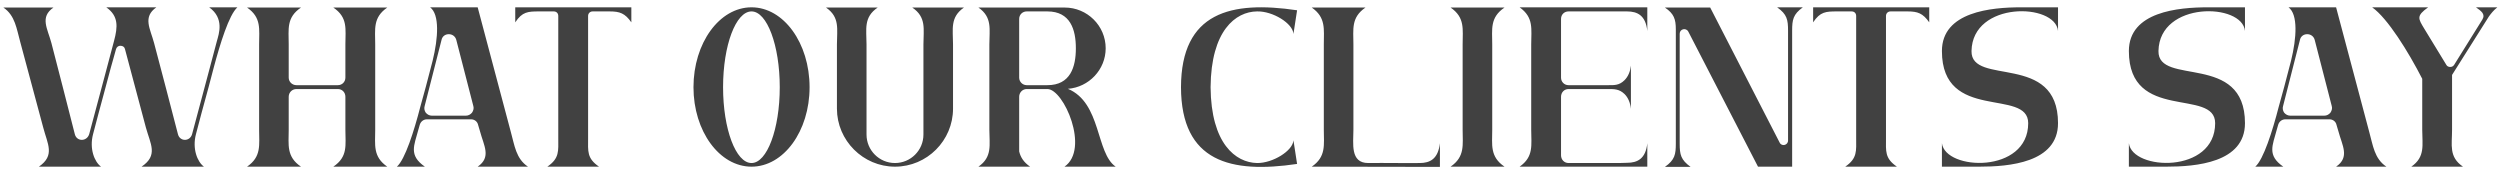 <svg width="615" height="43" viewBox="0 0 615 43" fill="none" xmlns="http://www.w3.org/2000/svg">
<path d="M24.856 41H9.568C13.6 38.2 11.696 35.456 10.632 31.368L4.976 10.312C4.08 7.12 3.744 3.816 0.832 1.856C4.92 1.856 9.064 1.856 13.152 1.856C9.736 4.208 11.696 7.008 12.648 10.592C14.608 18.096 16.512 25.6 18.416 33.048C18.92 34.896 21.384 34.84 21.944 32.992L25.864 18.32L28.048 10.088C29 6.56 29.168 3.928 26.144 1.8H38.464C35.048 4.208 36.952 7.008 37.904 10.592C39.92 18.096 41.824 25.544 43.784 33.048C44.288 34.896 46.752 34.84 47.256 32.992L51.176 18.32L53.36 10.088C53.864 8.296 55.208 4.488 51.456 1.8H58.4C56.328 3.648 54.144 10.76 52.576 16.64C51.96 19.048 50.784 23.472 49.552 27.896C49.104 29.632 48.656 31.368 48.208 32.992C47.256 36.576 48.544 39.824 50.168 41H34.824C38.968 38.2 37.008 35.456 35.888 31.368L30.736 12.048C30.624 11.544 30.176 11.264 29.672 11.264C29.168 11.208 28.72 11.544 28.552 12.048C28.104 13.56 27.712 15.184 27.264 16.64C26.648 19.048 25.416 23.472 24.24 27.896C23.792 29.632 23.344 31.368 22.896 32.992C21.944 36.576 23.232 39.824 24.856 41ZM74.046 41H60.774C64.358 38.536 63.742 35.624 63.742 31.928V10.928C63.742 7.176 64.358 4.32 60.774 1.856H74.046C70.406 4.32 71.022 7.176 71.022 10.928V19.104C71.022 20.112 71.862 20.952 72.926 20.952H83.118C84.182 20.952 84.966 20.112 84.966 19.104V10.928C84.966 7.176 85.638 4.32 81.998 1.856C86.422 1.856 90.846 1.856 95.27 1.856C91.686 4.32 92.302 7.176 92.302 10.928V31.928C92.302 35.624 91.686 38.536 95.27 41C90.846 41 86.422 41 81.998 41C85.638 38.536 84.966 35.68 84.966 31.928V23.808C84.966 22.744 84.182 21.904 83.118 21.904H72.926C71.862 21.904 71.022 22.744 71.022 23.808V31.928C71.022 35.624 70.406 38.536 74.046 41ZM125.685 32.544C126.581 35.736 126.917 39.04 129.885 41H117.509C120.925 38.648 119.021 35.848 118.069 32.264L117.621 30.752C117.453 29.912 116.725 29.352 115.885 29.352H105.021C104.181 29.352 103.453 29.912 103.229 30.808L102.893 31.984C101.885 35.792 100.485 38.2 104.517 41H97.629C99.645 39.264 101.885 32.152 103.397 26.272C104.069 23.864 105.301 19.44 106.421 14.96C107.821 9.304 108.157 3.536 105.805 1.8H117.509L125.685 32.544ZM116.109 27.728C116.445 27.224 116.613 26.664 116.445 26.104L112.245 9.808C112.021 8.968 111.293 8.408 110.397 8.408C109.501 8.408 108.773 8.968 108.605 9.864L104.461 26.104C104.293 26.664 104.405 27.224 104.741 27.728C105.133 28.176 105.637 28.456 106.253 28.456H114.597C115.213 28.456 115.717 28.176 116.109 27.728ZM144.671 3.928V34C144.671 37.192 144.335 38.928 147.359 41H134.647C137.671 38.928 137.335 37.136 137.335 33.944V3.928C137.335 3.256 136.887 2.808 136.215 2.808H132.687C129.887 2.808 128.487 2.864 126.751 5.496V1.8H155.311V5.496C153.743 3.256 152.455 2.808 149.991 2.808H145.791C145.175 2.808 144.671 3.256 144.671 3.928ZM184.875 1.8C192.771 1.8 199.155 10.592 199.155 21.456C199.155 32.264 192.771 41 184.875 41C176.979 41 170.595 32.264 170.595 21.456C170.595 10.592 176.979 1.8 184.875 1.8ZM184.875 40.104C188.683 40.104 191.819 31.76 191.819 21.456C191.819 11.152 188.683 2.808 184.875 2.808C181.011 2.808 177.875 11.152 177.875 21.456C177.875 31.76 181.011 40.104 184.875 40.104ZM234.445 10.928V26.72C234.445 34.56 228.061 41 220.165 41C212.325 41 205.885 34.56 205.885 26.72V10.928C205.885 7.176 206.669 4.264 203.197 1.856H215.909C212.381 4.264 213.165 7.176 213.165 10.928V33.104C213.165 36.968 216.301 40.104 220.165 40.104C224.029 40.104 227.165 36.968 227.165 33.104V10.928C227.165 7.176 227.949 4.264 224.421 1.856H237.133C233.661 4.264 234.445 7.176 234.445 10.928ZM261.861 41C268.133 36.688 261.693 21.904 257.661 21.904H252.565C251.557 21.904 250.717 22.744 250.717 23.808V37.248C251.053 38.648 251.781 39.88 253.405 41H240.693C244.165 38.592 243.381 35.624 243.381 31.928V10.928C243.381 7.232 244.165 4.264 240.693 1.856C247.749 1.856 254.805 1.856 261.917 1.856C267.461 1.856 271.997 6.336 271.997 11.88C271.997 17.144 267.853 21.456 262.701 21.848C270.989 25.32 269.533 37.64 274.461 41H261.861ZM257.661 20.952C263.317 20.952 264.661 16.472 264.661 11.88C264.661 7.288 263.317 2.808 257.661 2.808H252.565C251.557 2.808 250.717 3.592 250.717 4.656V19.104C250.717 20.112 251.557 20.952 252.565 20.952H257.661ZM309.227 2.808C303.963 2.864 297.915 7.512 297.803 21.456C297.915 35.344 303.963 39.992 309.227 40.104C313.091 40.16 318.075 37.08 318.187 34.504L319.083 40.328C302.843 42.736 290.579 39.88 290.523 21.456C290.579 2.976 302.843 0.12 319.083 2.528L318.187 8.352C318.075 5.776 313.091 2.696 309.227 2.808ZM354.219 41.056C343.691 41.056 333.163 41 322.691 41C326.275 38.536 325.659 35.624 325.659 31.928V10.928C325.659 7.176 326.219 4.32 322.691 1.856H335.907C332.323 4.32 332.939 7.176 332.939 10.928V31.928C332.939 35.288 332.099 40.104 336.579 40.104C340.779 40.048 345.819 40.16 349.235 40.104C351.811 40.104 353.771 39.096 354.219 35.232V41.056ZM370.113 41H356.841C360.425 38.536 359.809 35.624 359.809 31.928V10.928C359.809 7.176 360.425 4.32 356.841 1.856H370.113C366.473 4.32 367.089 7.176 367.089 10.928V31.928C367.089 35.624 366.473 38.536 370.113 41ZM373.822 1.8H405.238V7.624C404.846 3.816 402.83 2.808 400.254 2.808C399.19 2.808 398.014 2.808 396.782 2.808H385.862C384.798 2.808 384.014 3.592 384.014 4.656V19.104C384.014 20.112 384.798 20.952 385.862 20.952H395.382C397.062 20.952 398.294 21.064 399.638 19.72C400.534 18.824 401.038 17.592 401.206 16.136V26.776C401.038 25.264 400.534 24.032 399.638 23.136C398.294 21.848 397.062 21.904 395.382 21.904H385.862C384.798 21.904 384.014 22.744 384.014 23.808V38.2C384.014 39.264 384.798 40.104 385.862 40.104H396.782C398.014 40.104 399.19 40.104 400.254 40.048C402.83 40.048 404.846 39.04 405.238 35.232V41H373.822C377.35 38.536 376.678 35.68 376.678 31.928V10.928C376.678 7.12 377.35 4.32 373.822 1.8ZM412.252 35.288V7.232C412.252 4.712 411.804 3.368 409.564 1.856H420.708L437.788 35.064C438.292 36.128 439.86 35.736 439.86 34.56V7.568C439.86 4.88 439.636 3.536 437.172 1.8C439.3 1.8 441.428 1.8 443.5 1.8C441.092 3.536 440.868 4.88 440.868 7.568V41H432.468L415.332 7.792C414.772 6.728 413.204 7.12 413.204 8.296V35.344C413.204 38.032 413.484 39.32 415.892 41.056C413.82 41.056 411.636 41.056 409.564 41.056C412.028 39.32 412.252 37.976 412.252 35.288ZM463.952 3.928V34C463.952 37.192 463.616 38.928 466.64 41H453.928C456.952 38.928 456.616 37.136 456.616 33.944V3.928C456.616 3.256 456.168 2.808 455.496 2.808H451.968C449.168 2.808 447.768 2.864 446.032 5.496V1.8H474.592V5.496C473.024 3.256 471.736 2.808 469.272 2.808H465.072C464.456 2.808 463.952 3.256 463.952 3.928ZM477.713 12.552C477.713 2.864 489.921 1.8 497.145 1.8C500.449 1.8 504.145 1.8 506.273 1.8V7.624C505.657 0.68 485.217 0.232 484.993 12.552C484.825 21.288 506.273 12.776 506.273 30.304C506.273 40.048 494.177 41 486.897 41C483.537 41 479.729 41 477.713 41V35.232C478.553 42.008 498.937 42.792 498.937 30.304C498.937 21.568 477.713 30.136 477.713 12.552ZM523.703 12.552C523.703 2.864 535.911 1.8 543.135 1.8C546.439 1.8 550.135 1.8 552.263 1.8V7.624C551.647 0.68 531.207 0.232 530.983 12.552C530.815 21.288 552.263 12.776 552.263 30.304C552.263 40.048 540.167 41 532.887 41C529.527 41 525.719 41 523.703 41V35.232C524.543 42.008 544.927 42.792 544.927 30.304C544.927 21.568 523.703 30.136 523.703 12.552ZM582.855 32.544C583.751 35.736 584.087 39.04 587.055 41H574.679C578.095 38.648 576.191 35.848 575.239 32.264L574.791 30.752C574.623 29.912 573.895 29.352 573.055 29.352H562.191C561.351 29.352 560.623 29.912 560.399 30.808L560.063 31.984C559.055 35.792 557.655 38.2 561.687 41H554.799C556.815 39.264 559.055 32.152 560.567 26.272C561.239 23.864 562.471 19.44 563.591 14.96C564.991 9.304 565.327 3.536 562.975 1.8H574.679L582.855 32.544ZM573.279 27.728C573.615 27.224 573.783 26.664 573.615 26.104L569.415 9.808C569.191 8.968 568.463 8.408 567.567 8.408C566.671 8.408 565.943 8.968 565.775 9.864L561.631 26.104C561.463 26.664 561.575 27.224 561.911 27.728C562.303 28.176 562.807 28.456 563.423 28.456H571.767C572.383 28.456 572.887 28.176 573.279 27.728ZM596.374 7.064L601.806 15.968C601.974 16.304 602.366 16.472 602.758 16.472C603.15 16.472 603.486 16.304 603.71 15.968L610.654 4.824C611.494 3.424 610.318 2.696 609.086 1.8C610.822 1.8 612.614 1.8 614.35 1.8C613.398 2.528 612.782 3.368 612.278 4.04L603.206 18.432V31.928C603.206 35.68 602.366 38.592 605.894 41H593.182C596.654 38.592 595.87 35.68 595.87 31.928V19.384C592.454 12.72 587.358 4.488 583.55 1.8C588.086 1.8 592.734 1.8 597.326 1.8C594.358 3.928 594.862 4.544 596.374 7.064Z" fill="#414141"/>
</svg>

